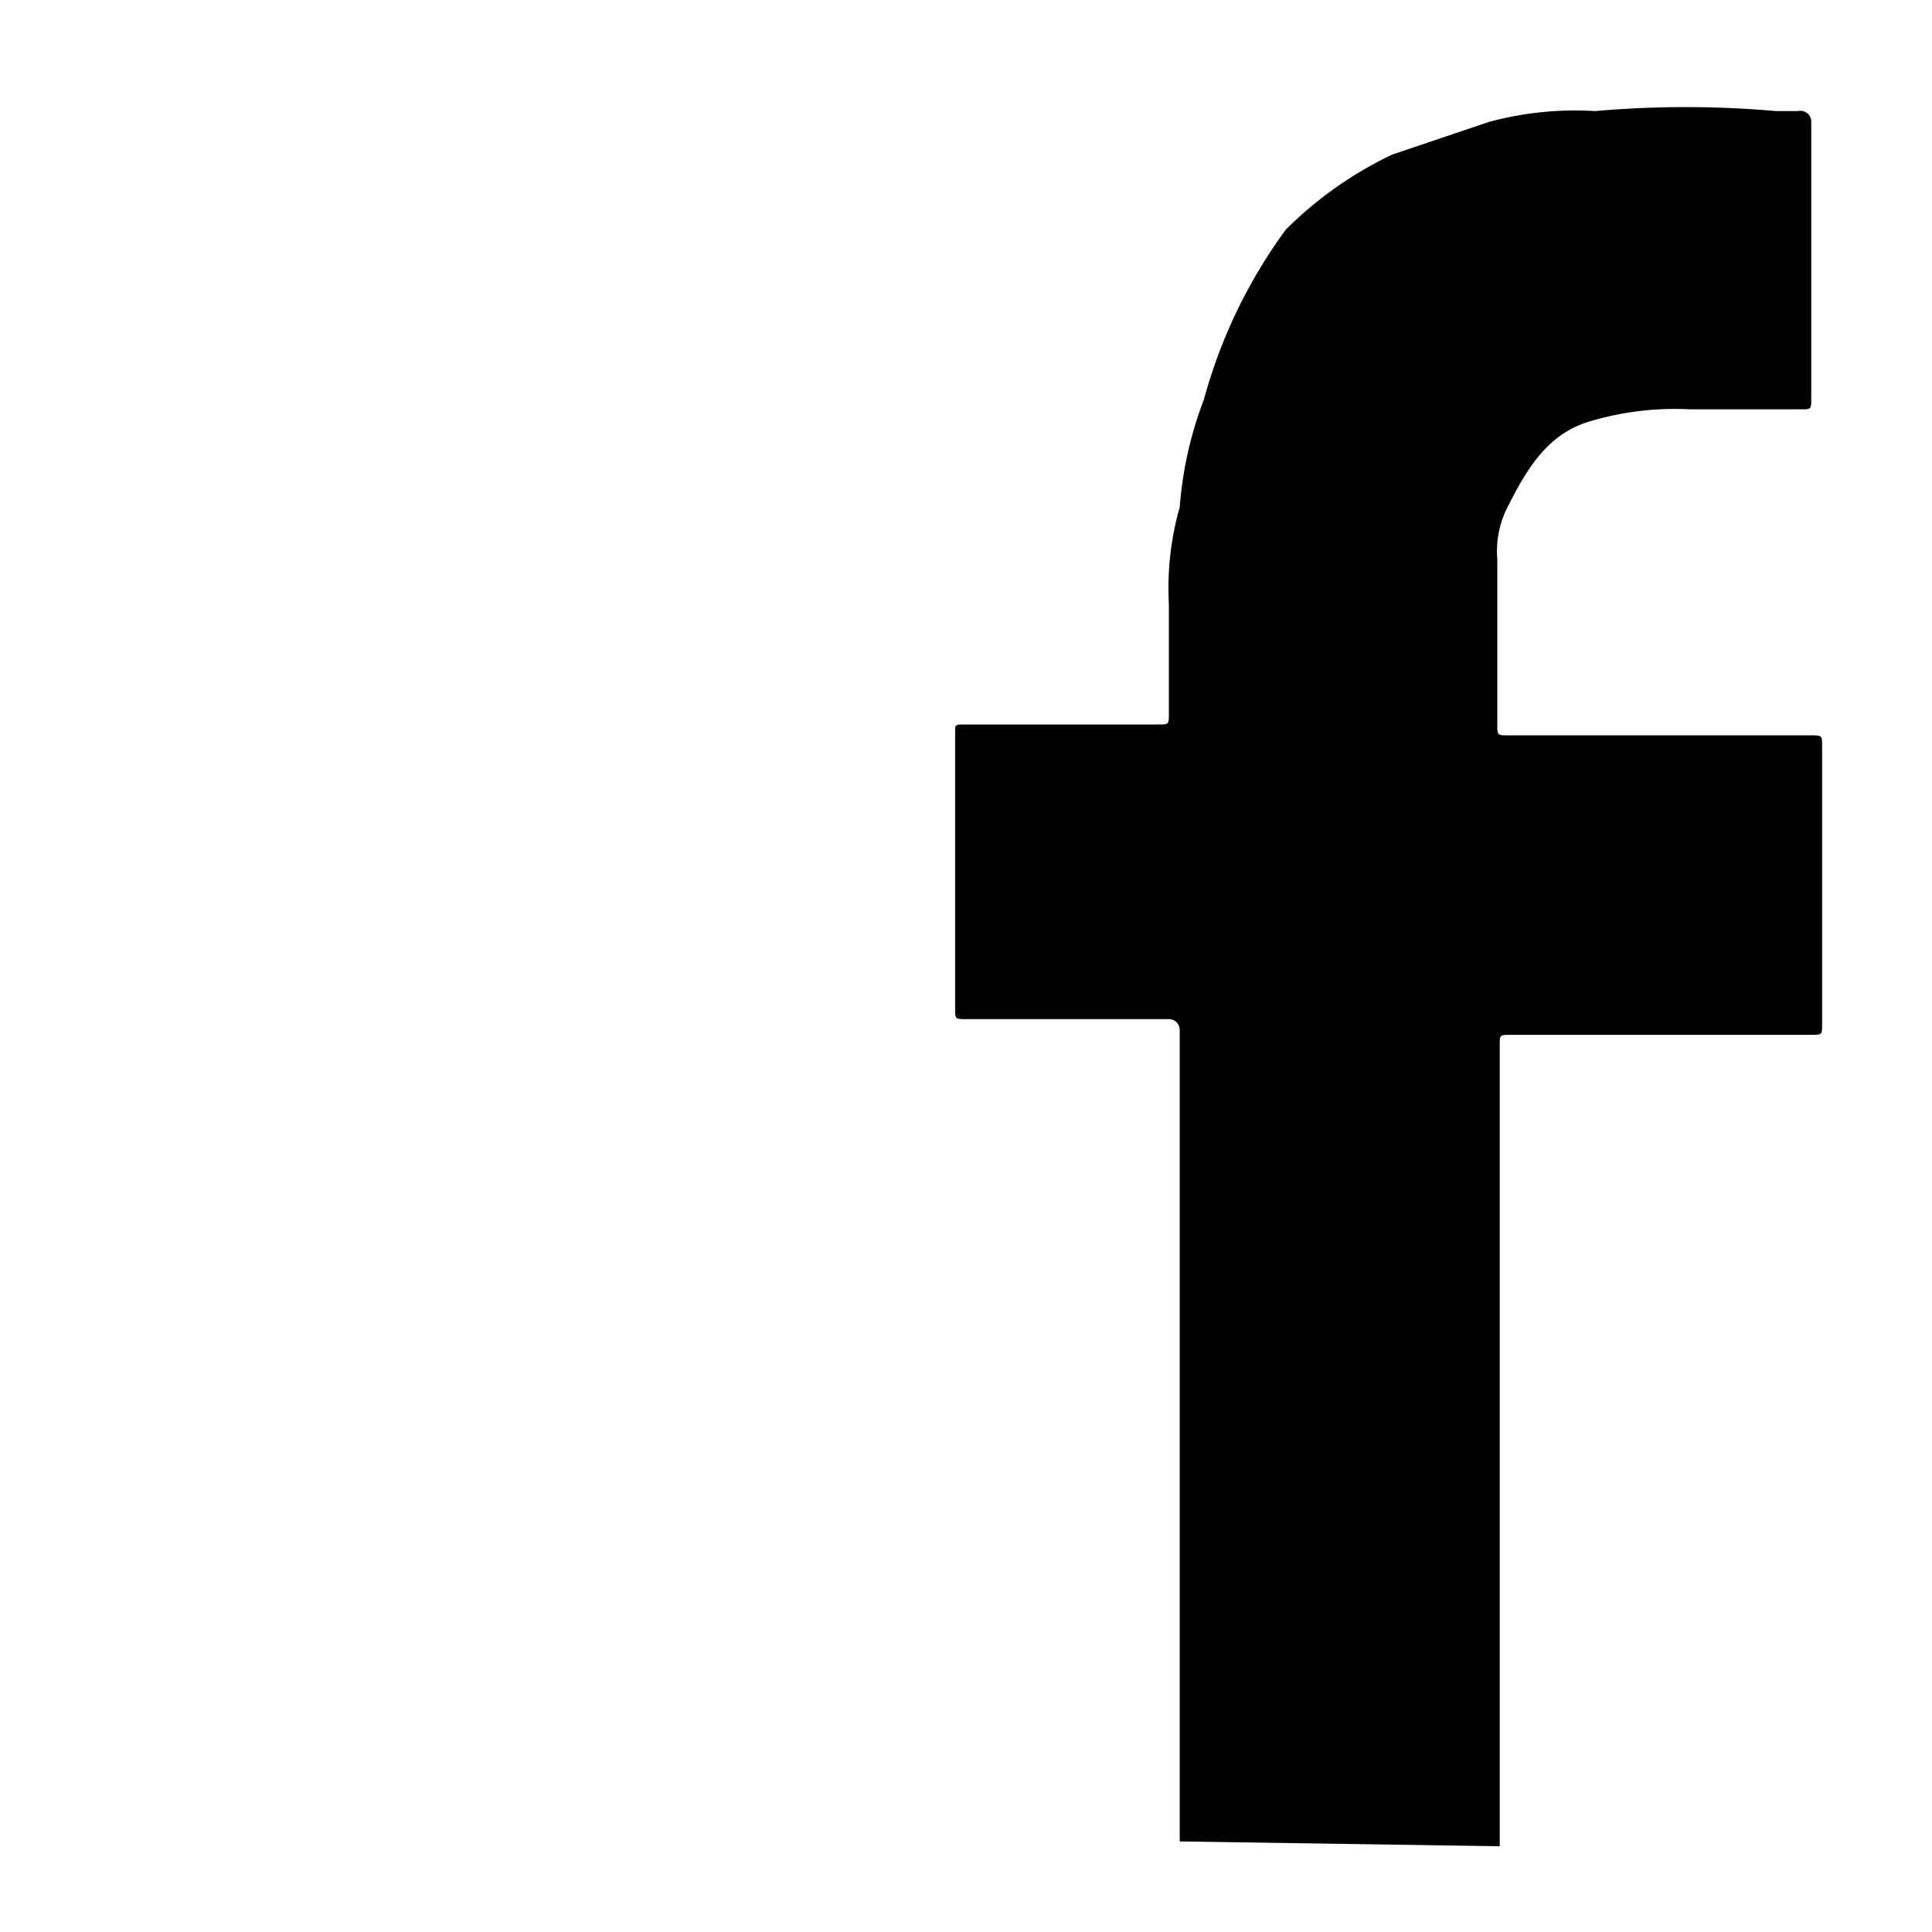 <svg id="Layer_1" data-name="Layer 1" xmlns="http://www.w3.org/2000/svg" width="16" height="16" viewBox="0 0 16 16"><title>facebook</title><g id="HbKWC7.tif"><path d="M9.77,15.25V8.53a.09.09,0,0,0-.09-.09H8c-.09,0-.09,0-.09-.09V6.06C7.91,6,7.91,6,8,6H9.59c.09,0,.09,0,.09-.09V5a2.45,2.45,0,0,1,.09-.8,3.14,3.14,0,0,1,.2-.89,4.26,4.26,0,0,1,.68-1.41,3.18,3.18,0,0,1,.88-.62l.8-.27a2.73,2.73,0,0,1,.88-.09,8.53,8.53,0,0,1,1.5,0h.18A.09.09,0,0,1,15,1h0V3.3c0,.09,0,.09-.09.09H14a2.45,2.45,0,0,0-.8.09c-.35.09-.53.35-.71.71a.8.8,0,0,0-.09.44V6c0,.09,0,.09.09.09H15c.09,0,.09,0,.09.09v2.3c0,.09,0,.09-.09.09H12.51c-.09,0-.09,0-.09.09v6.63Z"/></g></svg>